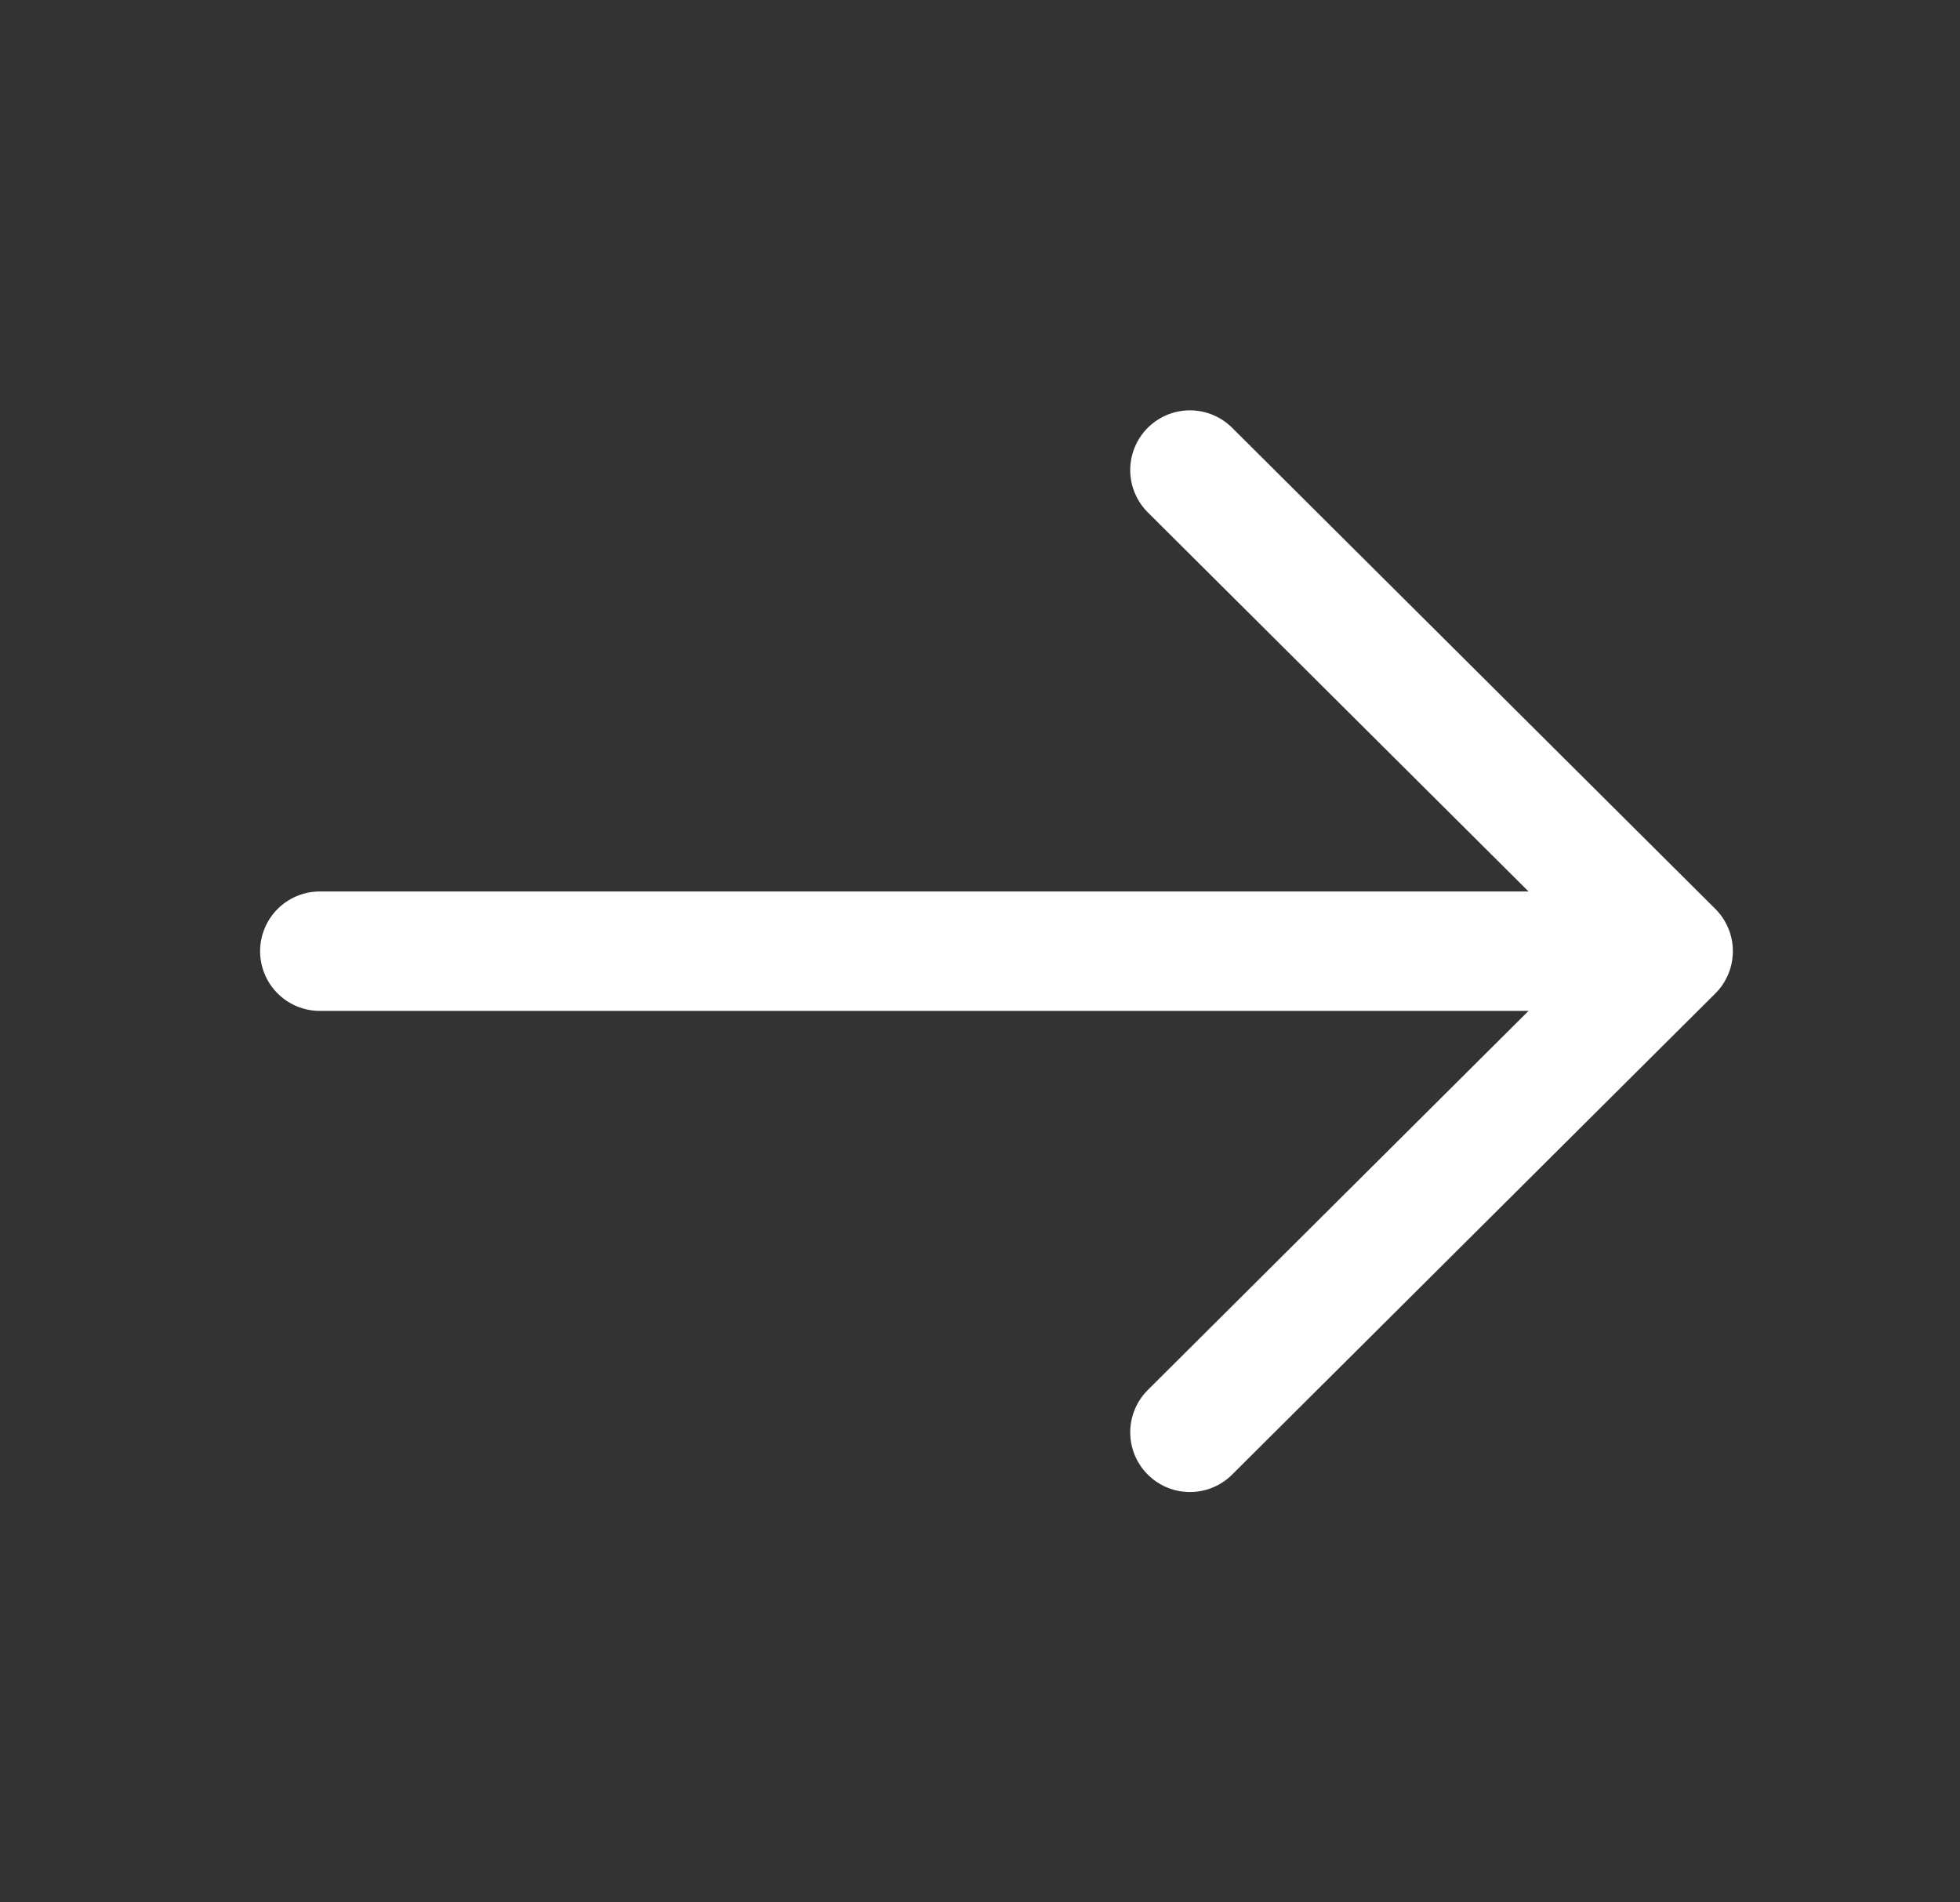 <svg width="34" height="33" viewBox="0 0 34 33" fill="none" xmlns="http://www.w3.org/2000/svg">
<rect x="0" y="0" width="34" height="33" fill="#333333" stroke="none"/>
<path d="M20.642 8.154L29.024 16.5L20.642 24.846" stroke="white" stroke-width="2.072" stroke-miterlimit="10" stroke-linecap="round" stroke-linejoin="round"/>
<path d="M5.548 16.5H28.789" stroke="white" stroke-width="2.072" stroke-miterlimit="10" stroke-linecap="round" stroke-linejoin="round"/>
</svg>
